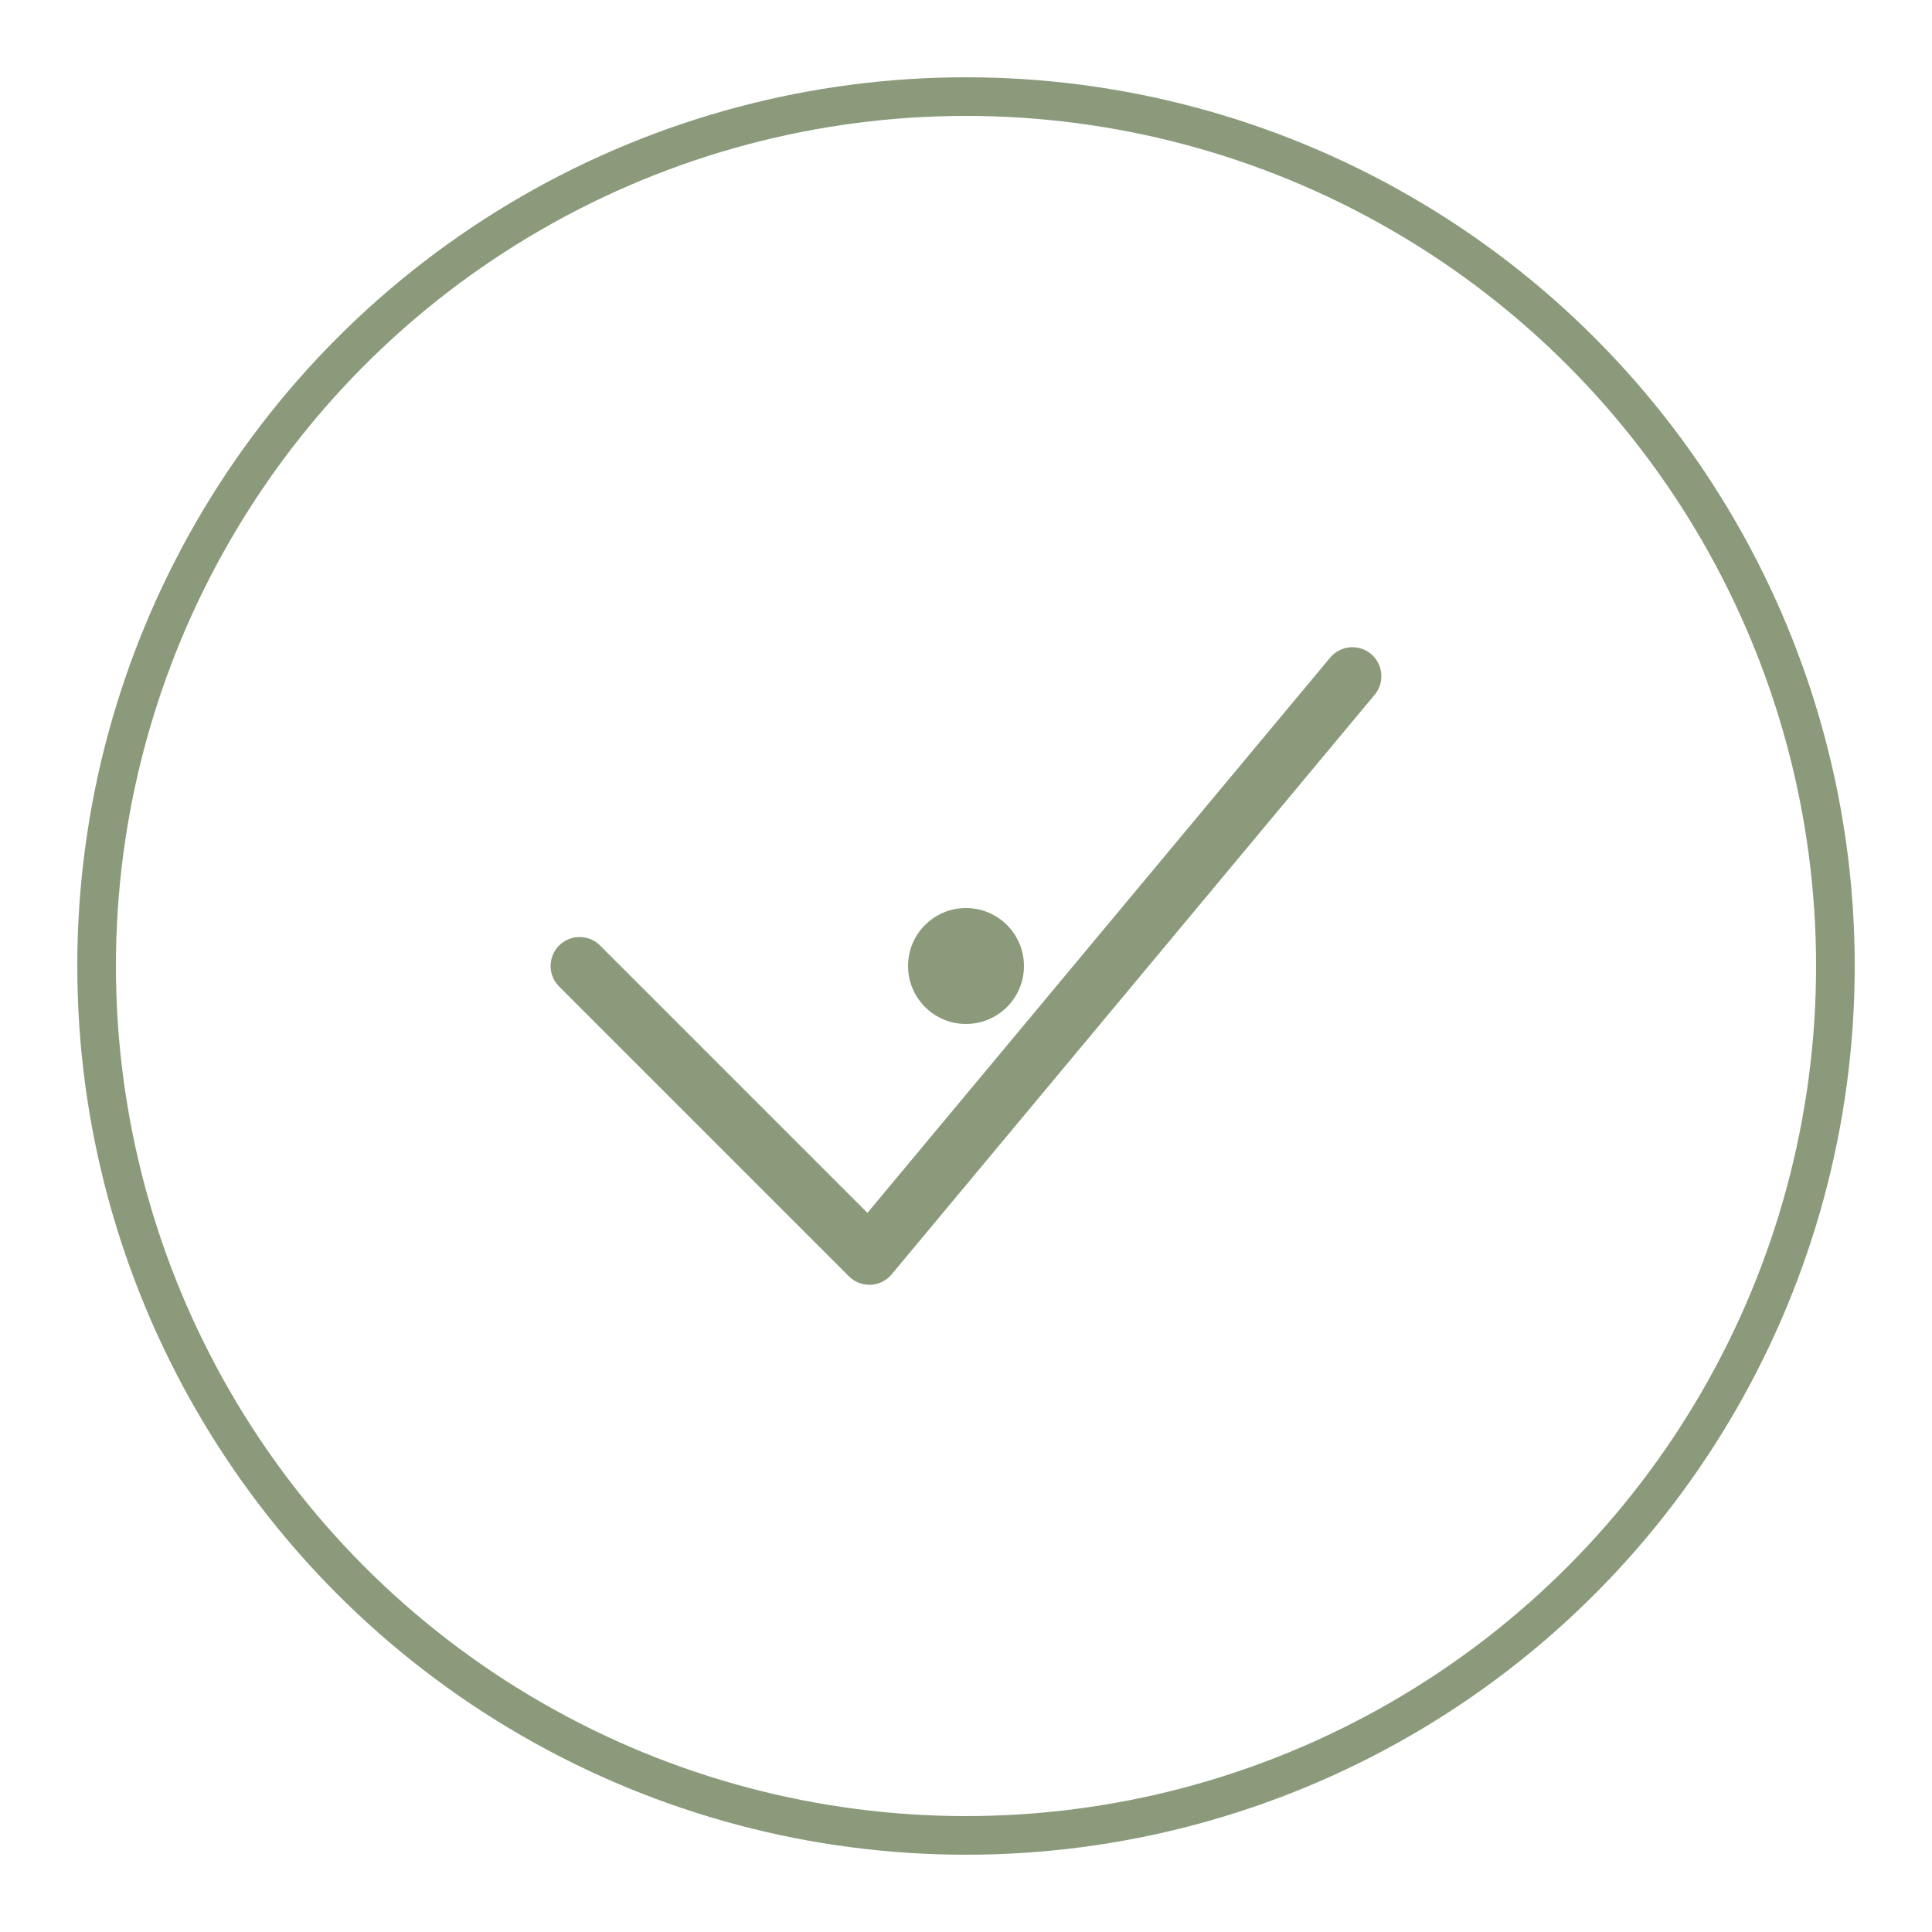 <svg xmlns="http://www.w3.org/2000/svg" viewBox="0 0 100 100">
  <circle cx="50" cy="50" r="45" fill="none" stroke="#8B9A7B" stroke-width="2"/>
  <path d="M 30 50 L 45 65 L 70 35" fill="none" stroke="#8B9A7B" stroke-width="3" stroke-linecap="round" stroke-linejoin="round"/>
  <circle cx="50" cy="50" r="3" fill="#8B9A7B"/>
</svg>
